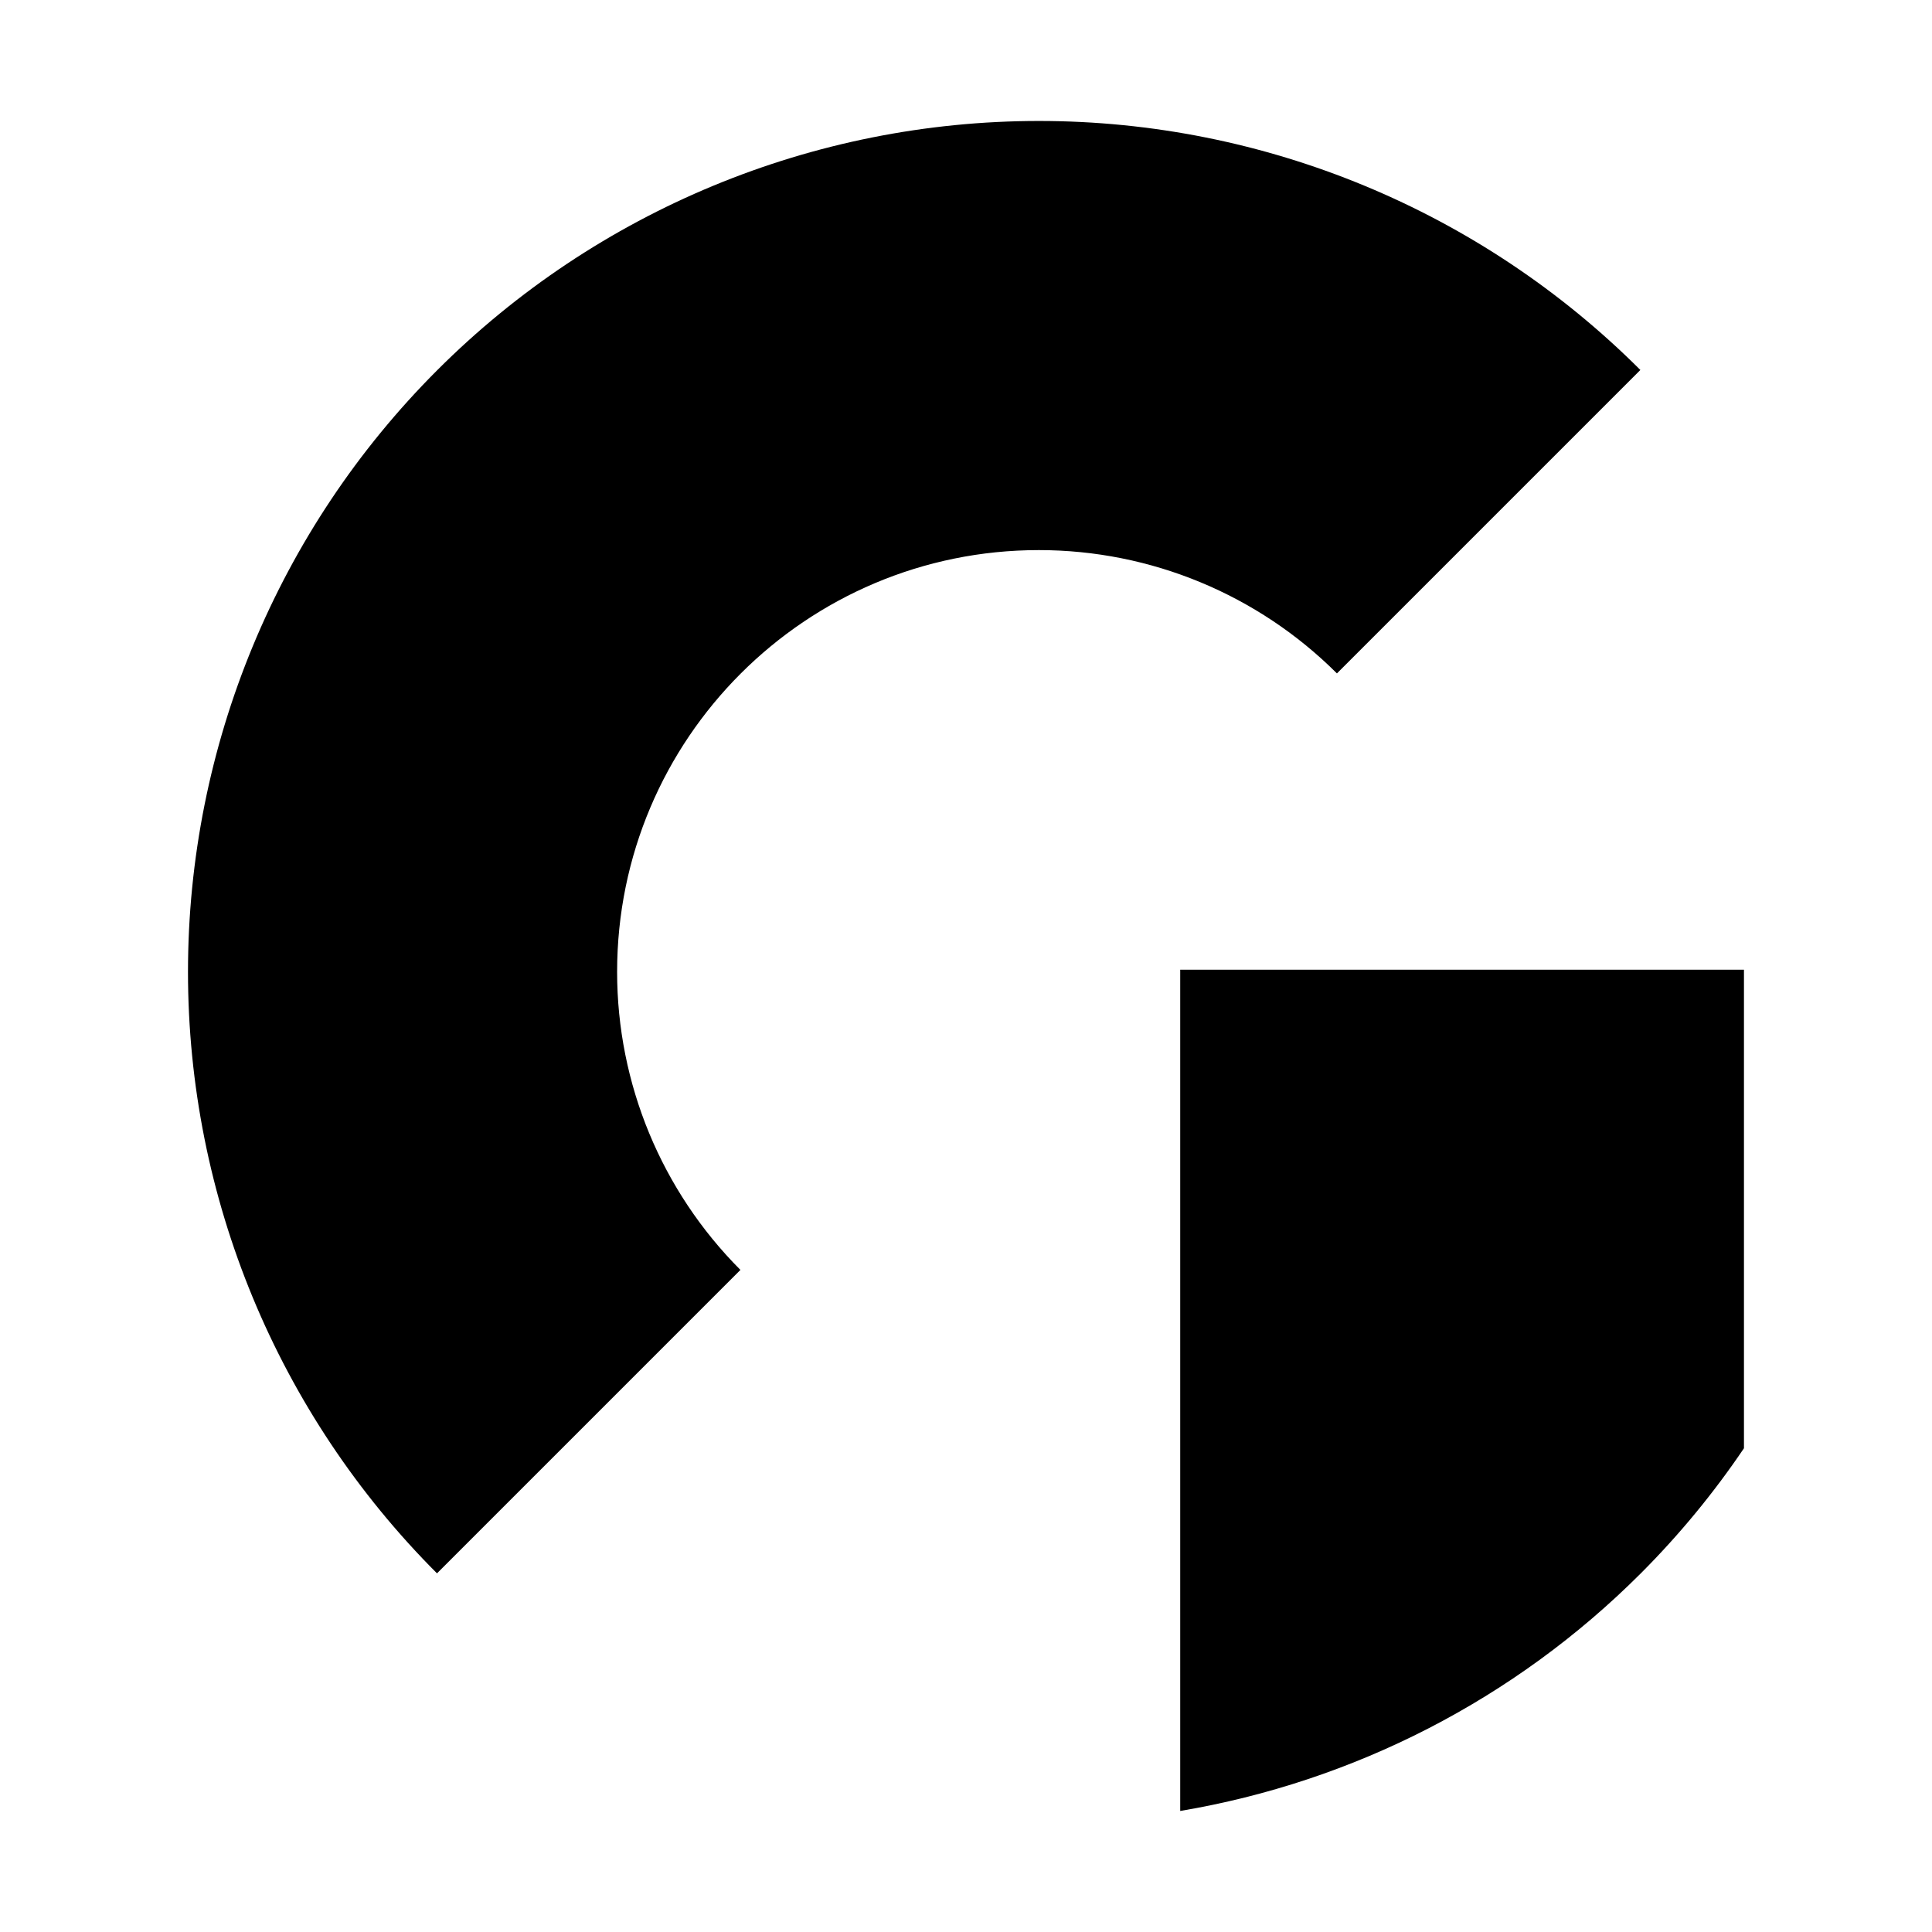 <?xml version="1.0" encoding="UTF-8" standalone="no"?>
<svg
   xmlns:dc="http://purl.org/dc/elements/1.1/"
   xmlns:cc="http://creativecommons.org/ns#"
   xmlns:rdf="http://www.w3.org/1999/02/22-rdf-syntax-ns#"
   xmlns:svg="http://www.w3.org/2000/svg"
   xmlns="http://www.w3.org/2000/svg"
   xmlns:sodipodi="http://sodipodi.sourceforge.net/DTD/sodipodi-0.dtd"
   xmlns:inkscape="http://www.inkscape.org/namespaces/inkscape"
   inkscape:version="1.0rc1 (09960d6, 2020-04-09)"
   sodipodi:docname="GRANIMA_LOGO_75x75.svg"
   viewBox="0 0 75 75"
   height="75"
   width="75"
   id="svg2551"
   version="1.1">
  <defs
     id="defs2555" />
  <sodipodi:namedview
     inkscape:current-layer="g2559"
     inkscape:window-maximized="1"
     inkscape:window-y="-9"
     inkscape:window-x="-9"
     inkscape:cy="67.903385"
     inkscape:cx="59.281038"
     inkscape:zoom="4"
     inkscape:snap-center="false"
     inkscape:snap-smooth-nodes="true"
     inkscape:snap-object-midpoints="true"
     showgrid="false"
     id="namedview2553"
     inkscape:window-height="1013"
     inkscape:window-width="1920"
     inkscape:pageshadow="2"
     inkscape:pageopacity="0"
     guidetolerance="10"
     gridtolerance="10"
     objecttolerance="10"
     borderopacity="1"
     bordercolor="#666666"
     pagecolor="#ffffff" />
  <g
     id="g2559"
     inkscape:label="Image"
     inkscape:groupmode="layer">
    <g
       style="fill:#000000;stroke-width:23.224;stroke-miterlimit:4;stroke-dasharray:none"
       transform="matrix(0.08,0,0,0.08,-26.748,-7.709)"
       id="g3230">
      <path
         id="path3170"
         style="fill:#000000;stroke:none;stroke-width:23.224;stroke-linecap:square;stroke-linejoin:bevel;stroke-miterlimit:4;stroke-dasharray:none;paint-order:stroke fill markers"
         d="m 693.645,712.586 c -38.319,-38.375 -59.842,-90.389 -59.842,-144.619 1.5e-4,-113.037 91.635,-204.672 204.672,-204.672 v 0 c 54.231,7e-5 106.244,21.523 144.619,59.841 L 1130.335,275.894 C 1052.91,198.524 947.932,155.063 838.475,155.062 728.966,155.063 623.942,198.565 546.508,276 469.074,353.434 425.572,458.458 425.572,567.967 c 1.5e-4,109.457 43.461,214.435 120.831,291.861 z"
         inkscape:connector-curvature="0"
         sodipodi:nodetypes="ccsscccsccc" />
      <path
         inkscape:connector-curvature="0"
         id="path3214"
         style="fill:#000000;stroke:none;stroke-width:23.224;stroke-linecap:butt;stroke-linejoin:miter;stroke-miterlimit:4;stroke-dasharray:none;stroke-opacity:1"
         d="m 1180.603,566.918 -273.557,0.004 V 975.129 c 84.071,-14.158 162.317,-54.118 223.397,-115.197 18.758,-18.758 35.52,-39.139 50.16,-60.807 z" />
    </g>
  </g>
</svg>
